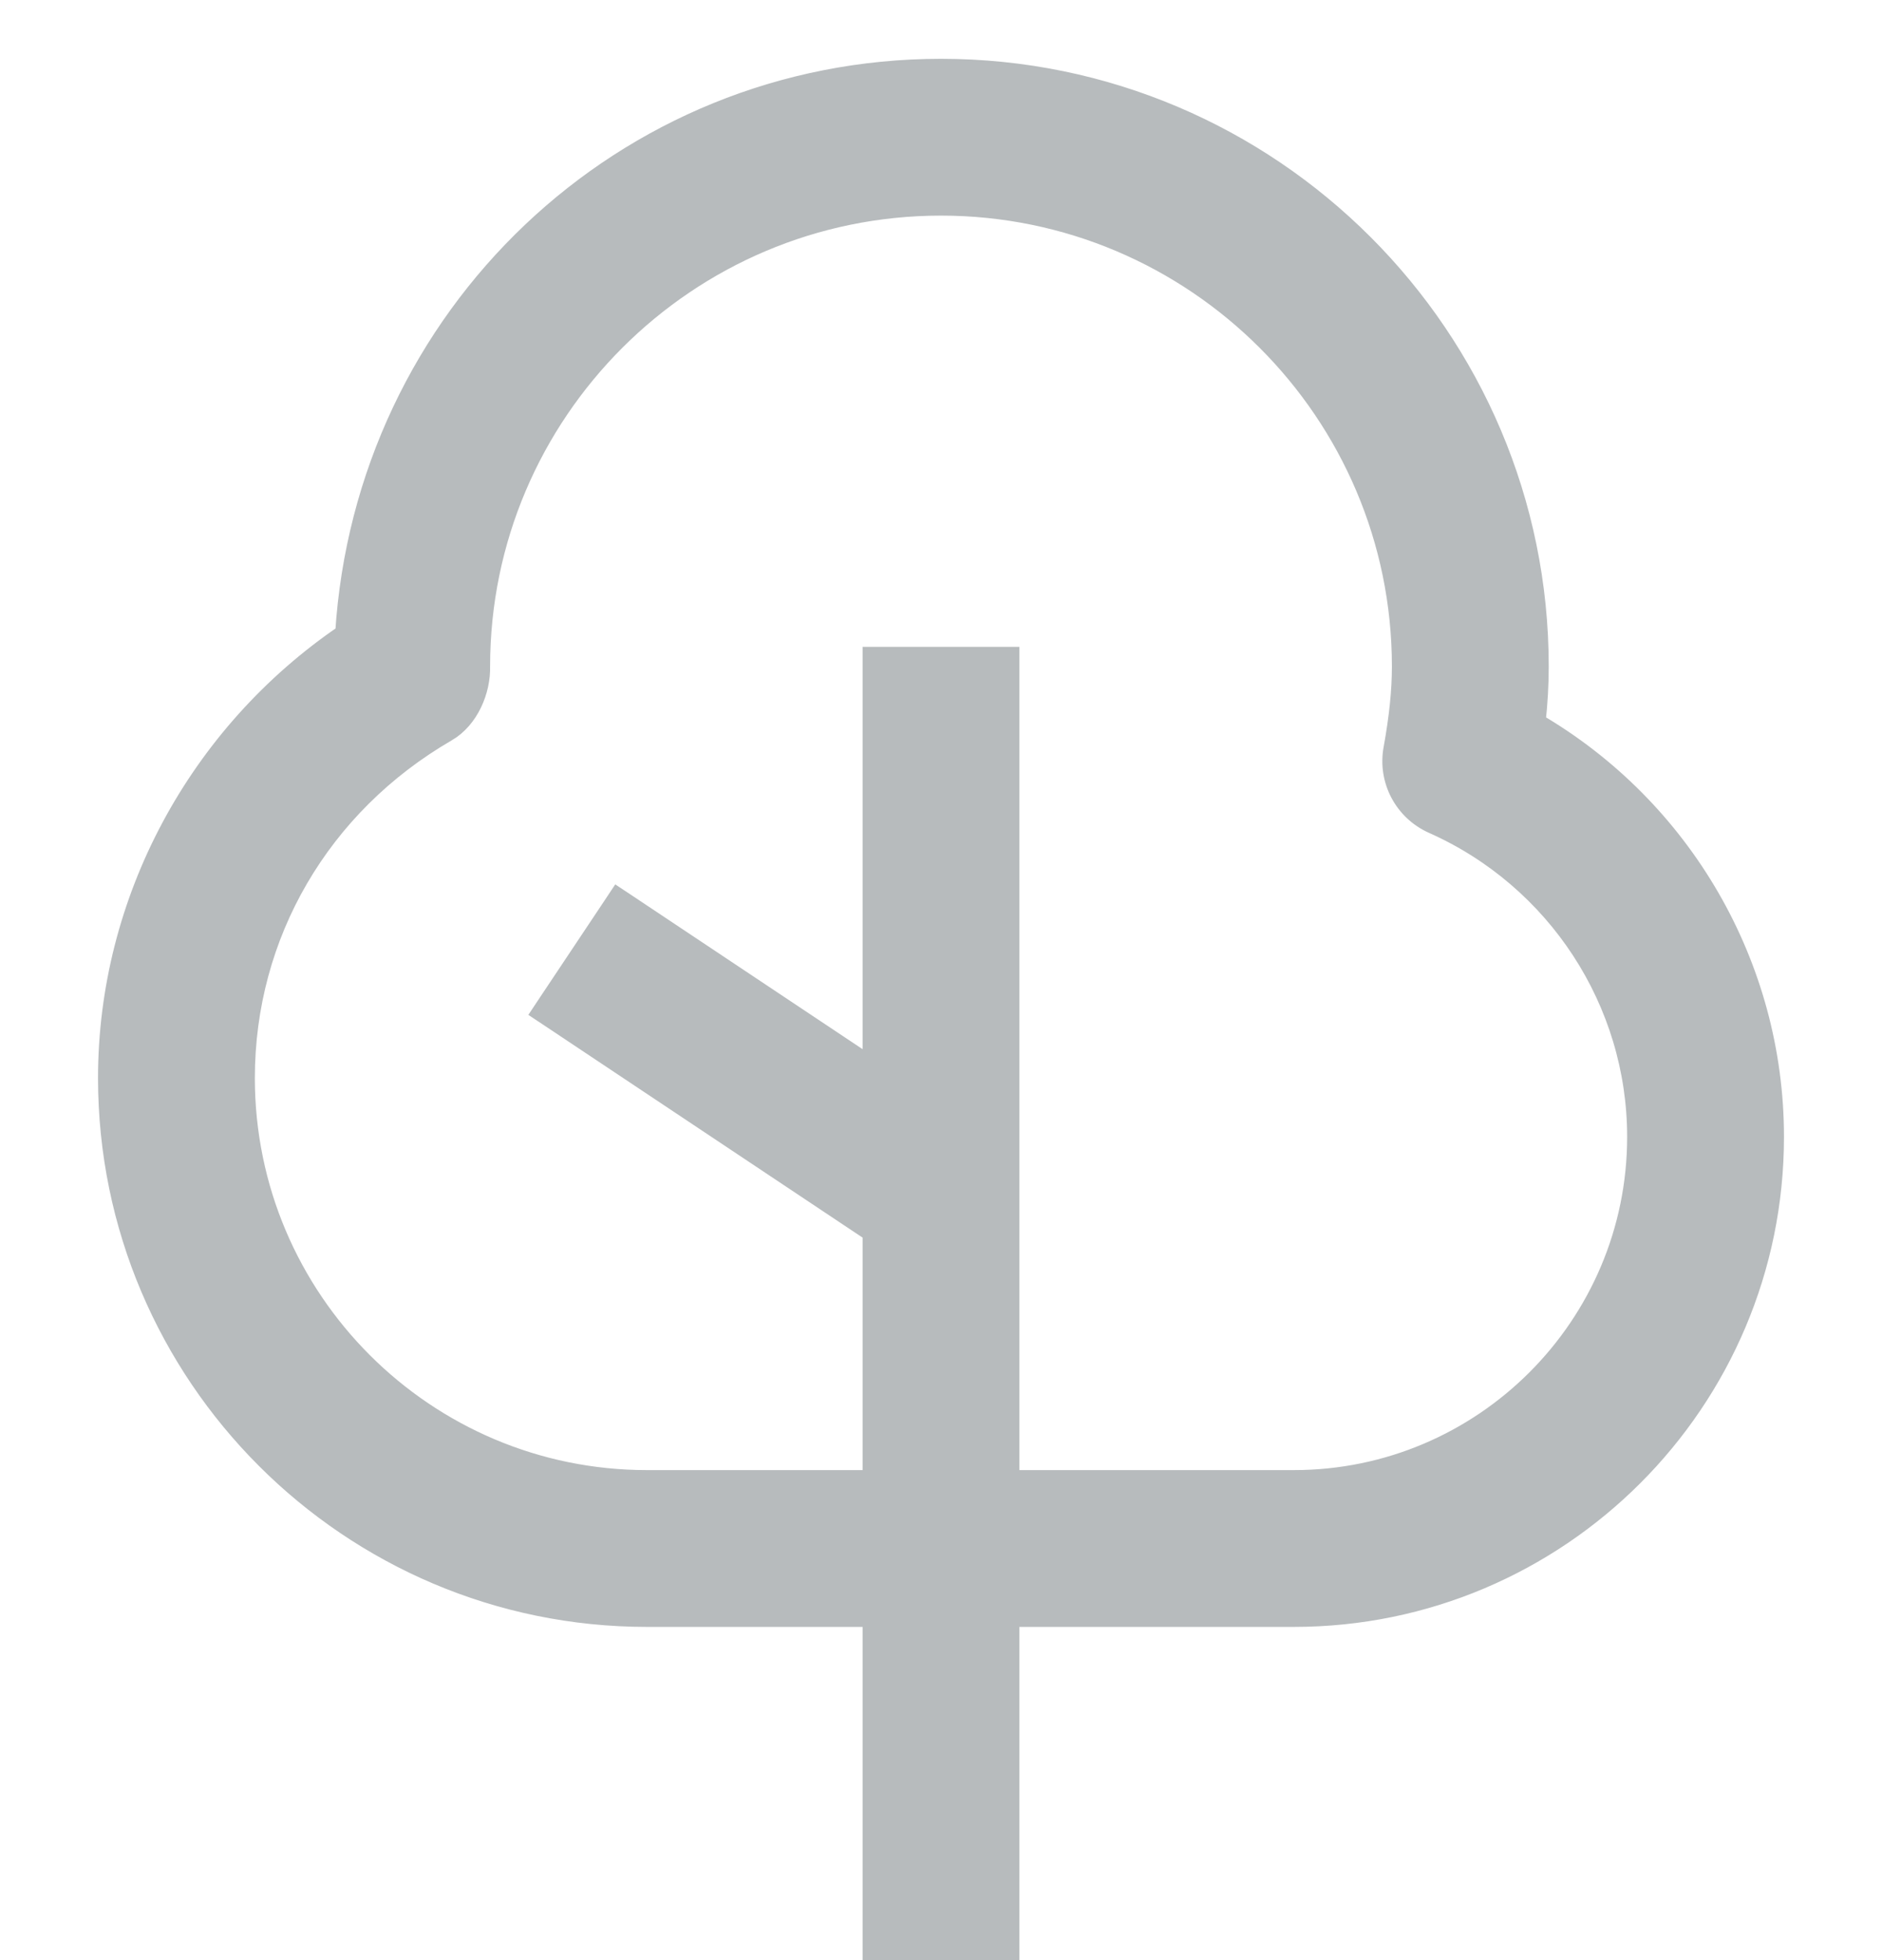 <svg width="24" height="25" viewBox="0 0 24 25" fill="none" xmlns="http://www.w3.org/2000/svg">
<g clip-path="url(#clip0)">
<path d="M8.25 20.625H11.125V25V25.125H11.25H12.75H12.875V25V20.625H16.5C19.878 20.625 22.625 17.877 22.625 14.5C22.625 12.314 21.451 10.306 19.584 9.217C19.612 8.967 19.625 8.731 19.625 8.5C19.625 4.296 16.204 0.875 12 0.875C7.963 0.875 4.651 4.027 4.399 8.085C2.522 9.362 1.375 11.488 1.375 13.75C1.375 17.541 4.459 20.625 8.25 20.625ZM12.875 18.875V8.5V8.375H12.75H11.25H11.125V8.5V13.615L7.985 11.522L7.881 11.453L7.812 11.557L6.98 12.805L6.911 12.909L7.015 12.978L11.125 15.718V18.875H8.25C5.425 18.875 3.125 16.576 3.125 13.75C3.125 11.92 4.086 10.269 5.697 9.335L5.698 9.335C5.983 9.168 6.133 8.806 6.125 8.498C6.126 5.26 8.761 2.625 12 2.625C15.239 2.625 17.875 5.261 17.875 8.5C17.875 8.81 17.841 9.144 17.767 9.553C17.695 9.95 17.905 10.344 18.273 10.508L18.273 10.508C19.854 11.211 20.875 12.779 20.875 14.5C20.875 16.912 18.912 18.875 16.5 18.875H12.875Z" fill="#B7BBBD" stroke="#B7BBBD" stroke-width="0.25"/>
</g>
<defs>
<clipPath id="clip0">
<rect width="24" height="25" fill="white"/>
</clipPath>
</defs>
</svg>
